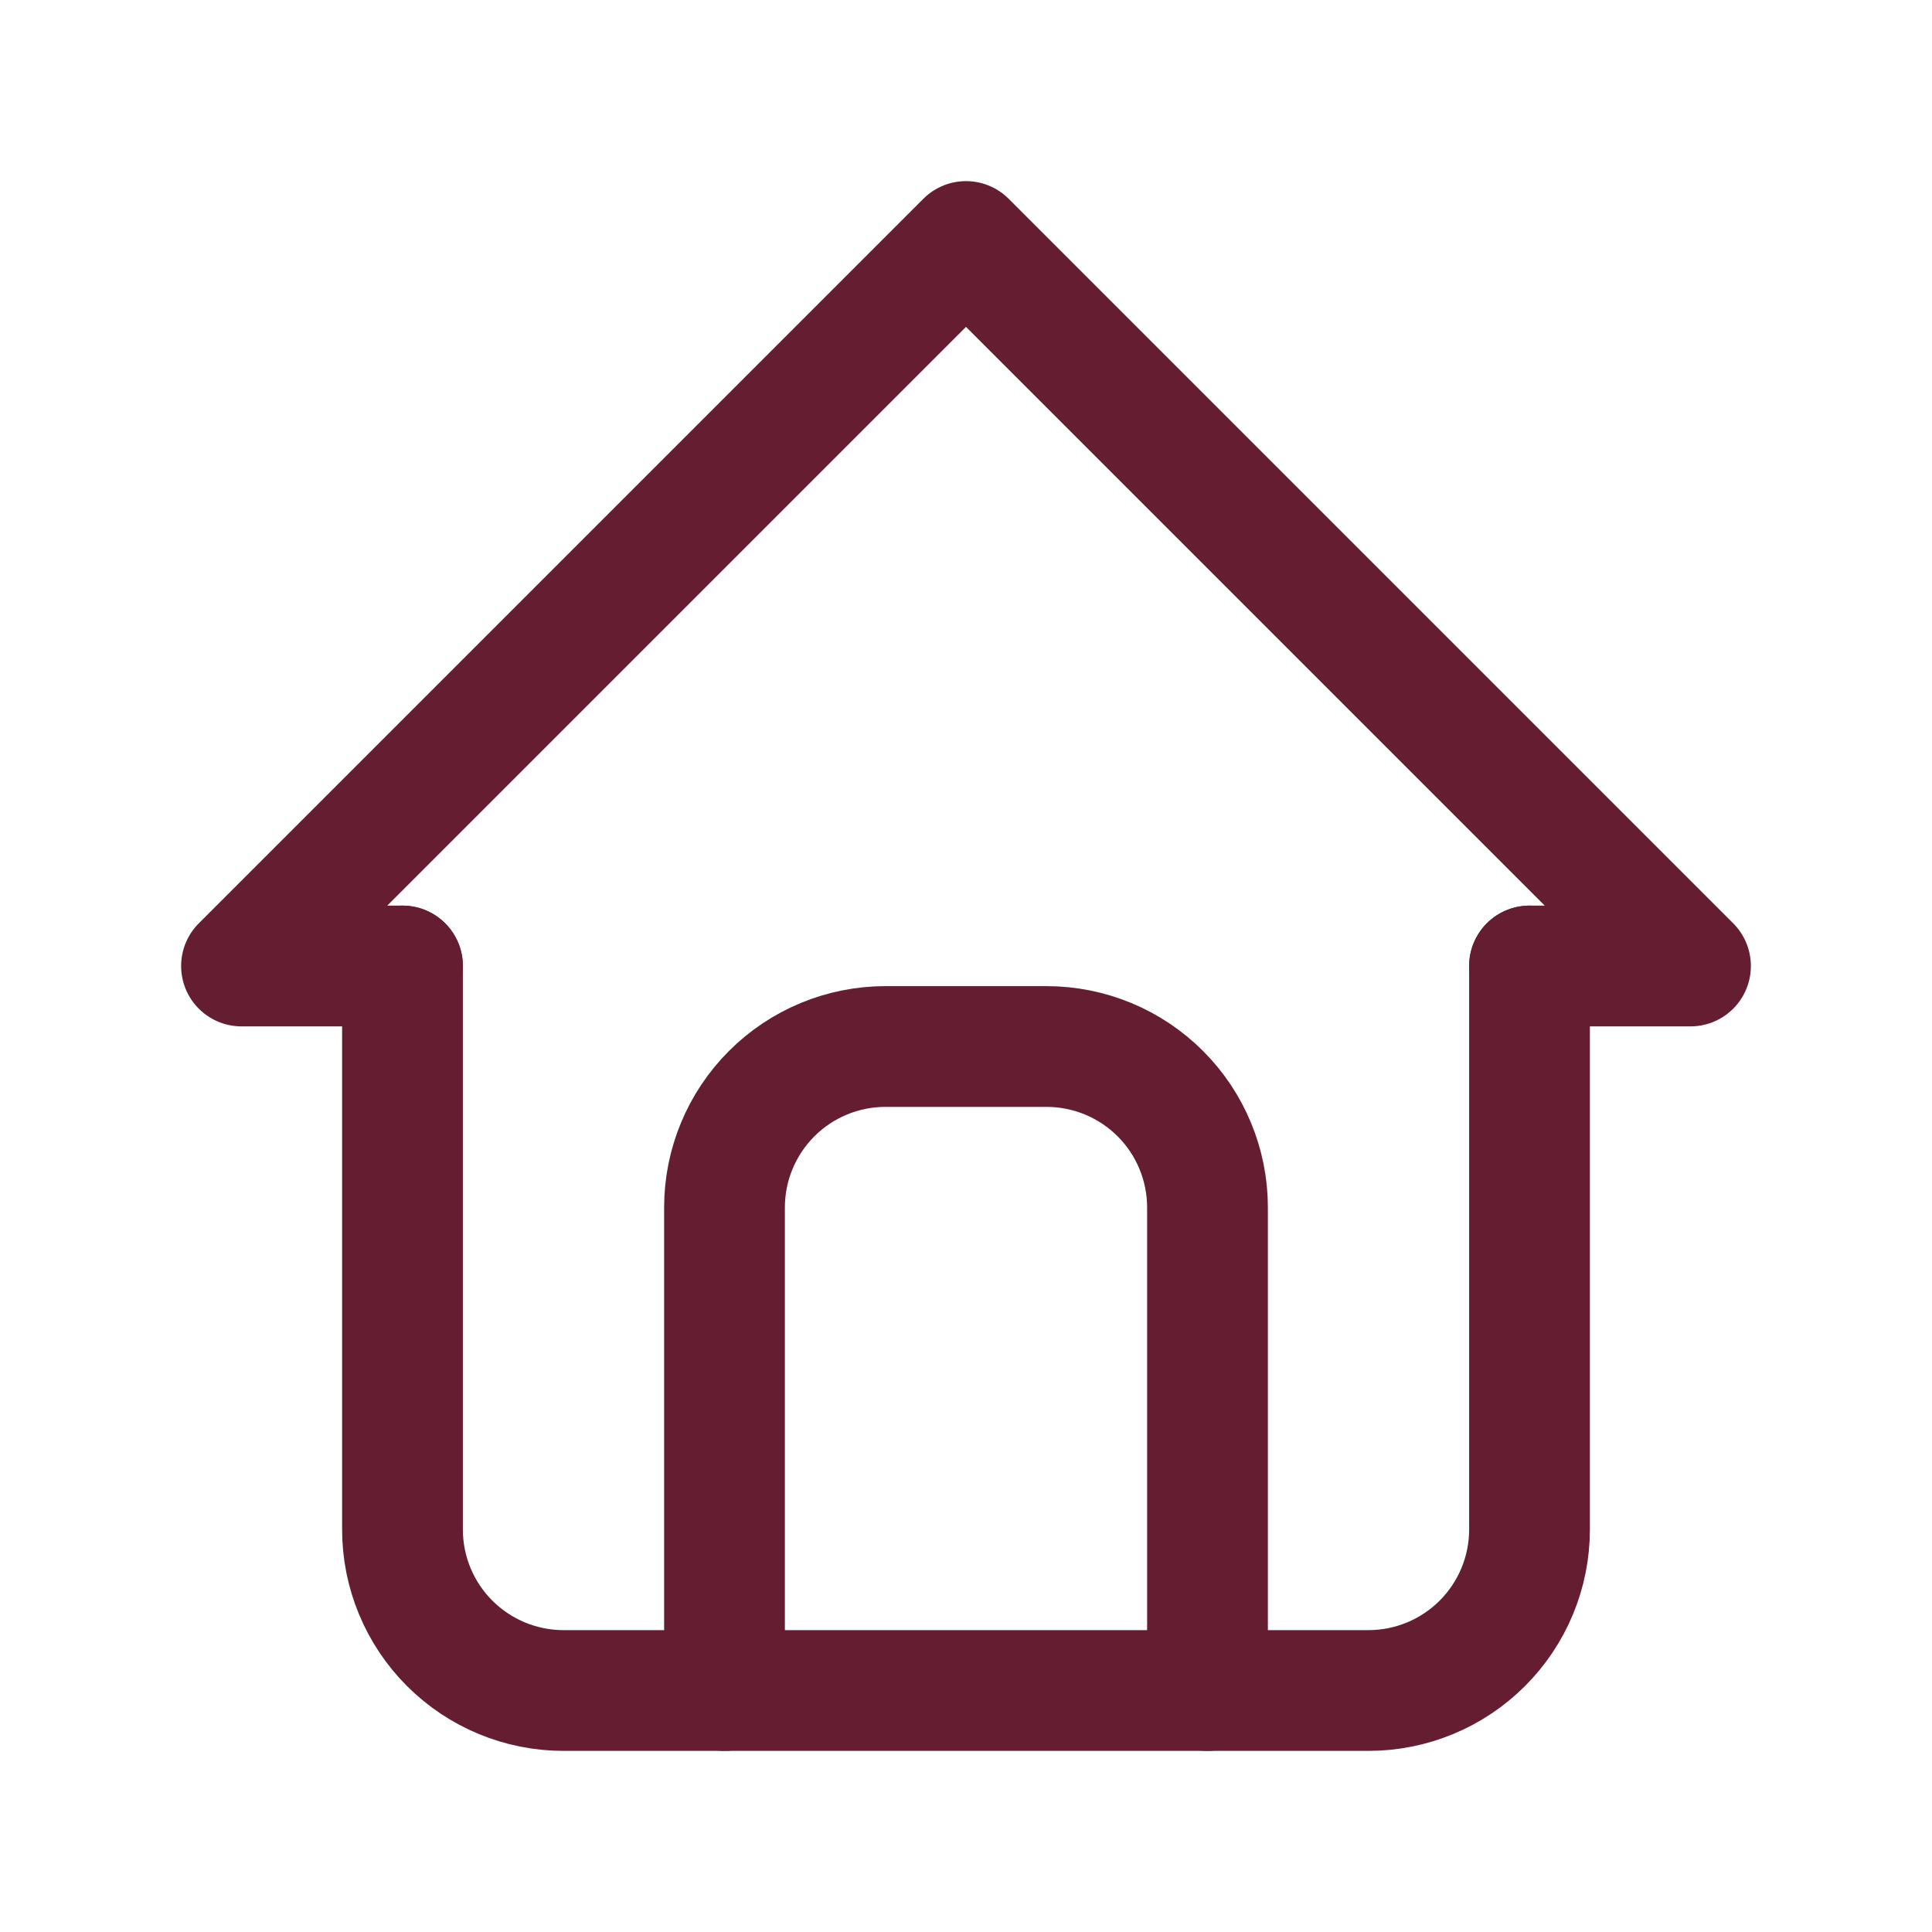 <svg width="70" height="70" viewBox="0 0 70 70" fill="none" xmlns="http://www.w3.org/2000/svg">
<g clip-path="url(#clip0_1602_7705)">
<path d="M14.583 35H8.75L35 8.75L61.25 35H55.417" stroke="#651D32" stroke-width="4.375" stroke-linecap="round" stroke-linejoin="round"/>
<path d="M14.583 35V55.417C14.583 56.964 15.198 58.447 16.292 59.541C17.386 60.635 18.87 61.25 20.417 61.25H49.583C51.13 61.25 52.614 60.635 53.708 59.541C54.802 58.447 55.417 56.964 55.417 55.417V35" stroke="#651D32" stroke-width="4.375" stroke-linecap="round" stroke-linejoin="round"/>
<path d="M26.25 61.25V43.75C26.25 42.203 26.865 40.719 27.959 39.625C29.052 38.531 30.536 37.917 32.083 37.917H37.917C39.464 37.917 40.947 38.531 42.041 39.625C43.135 40.719 43.75 42.203 43.75 43.75V61.25" stroke="#651D32" stroke-width="4.375" stroke-linecap="round" stroke-linejoin="round"/>
</g>
<defs>
<clipPath id="clip0_1602_7705">
<rect width="70" height="70" fill="white"/>
</clipPath>
</defs>
</svg>
